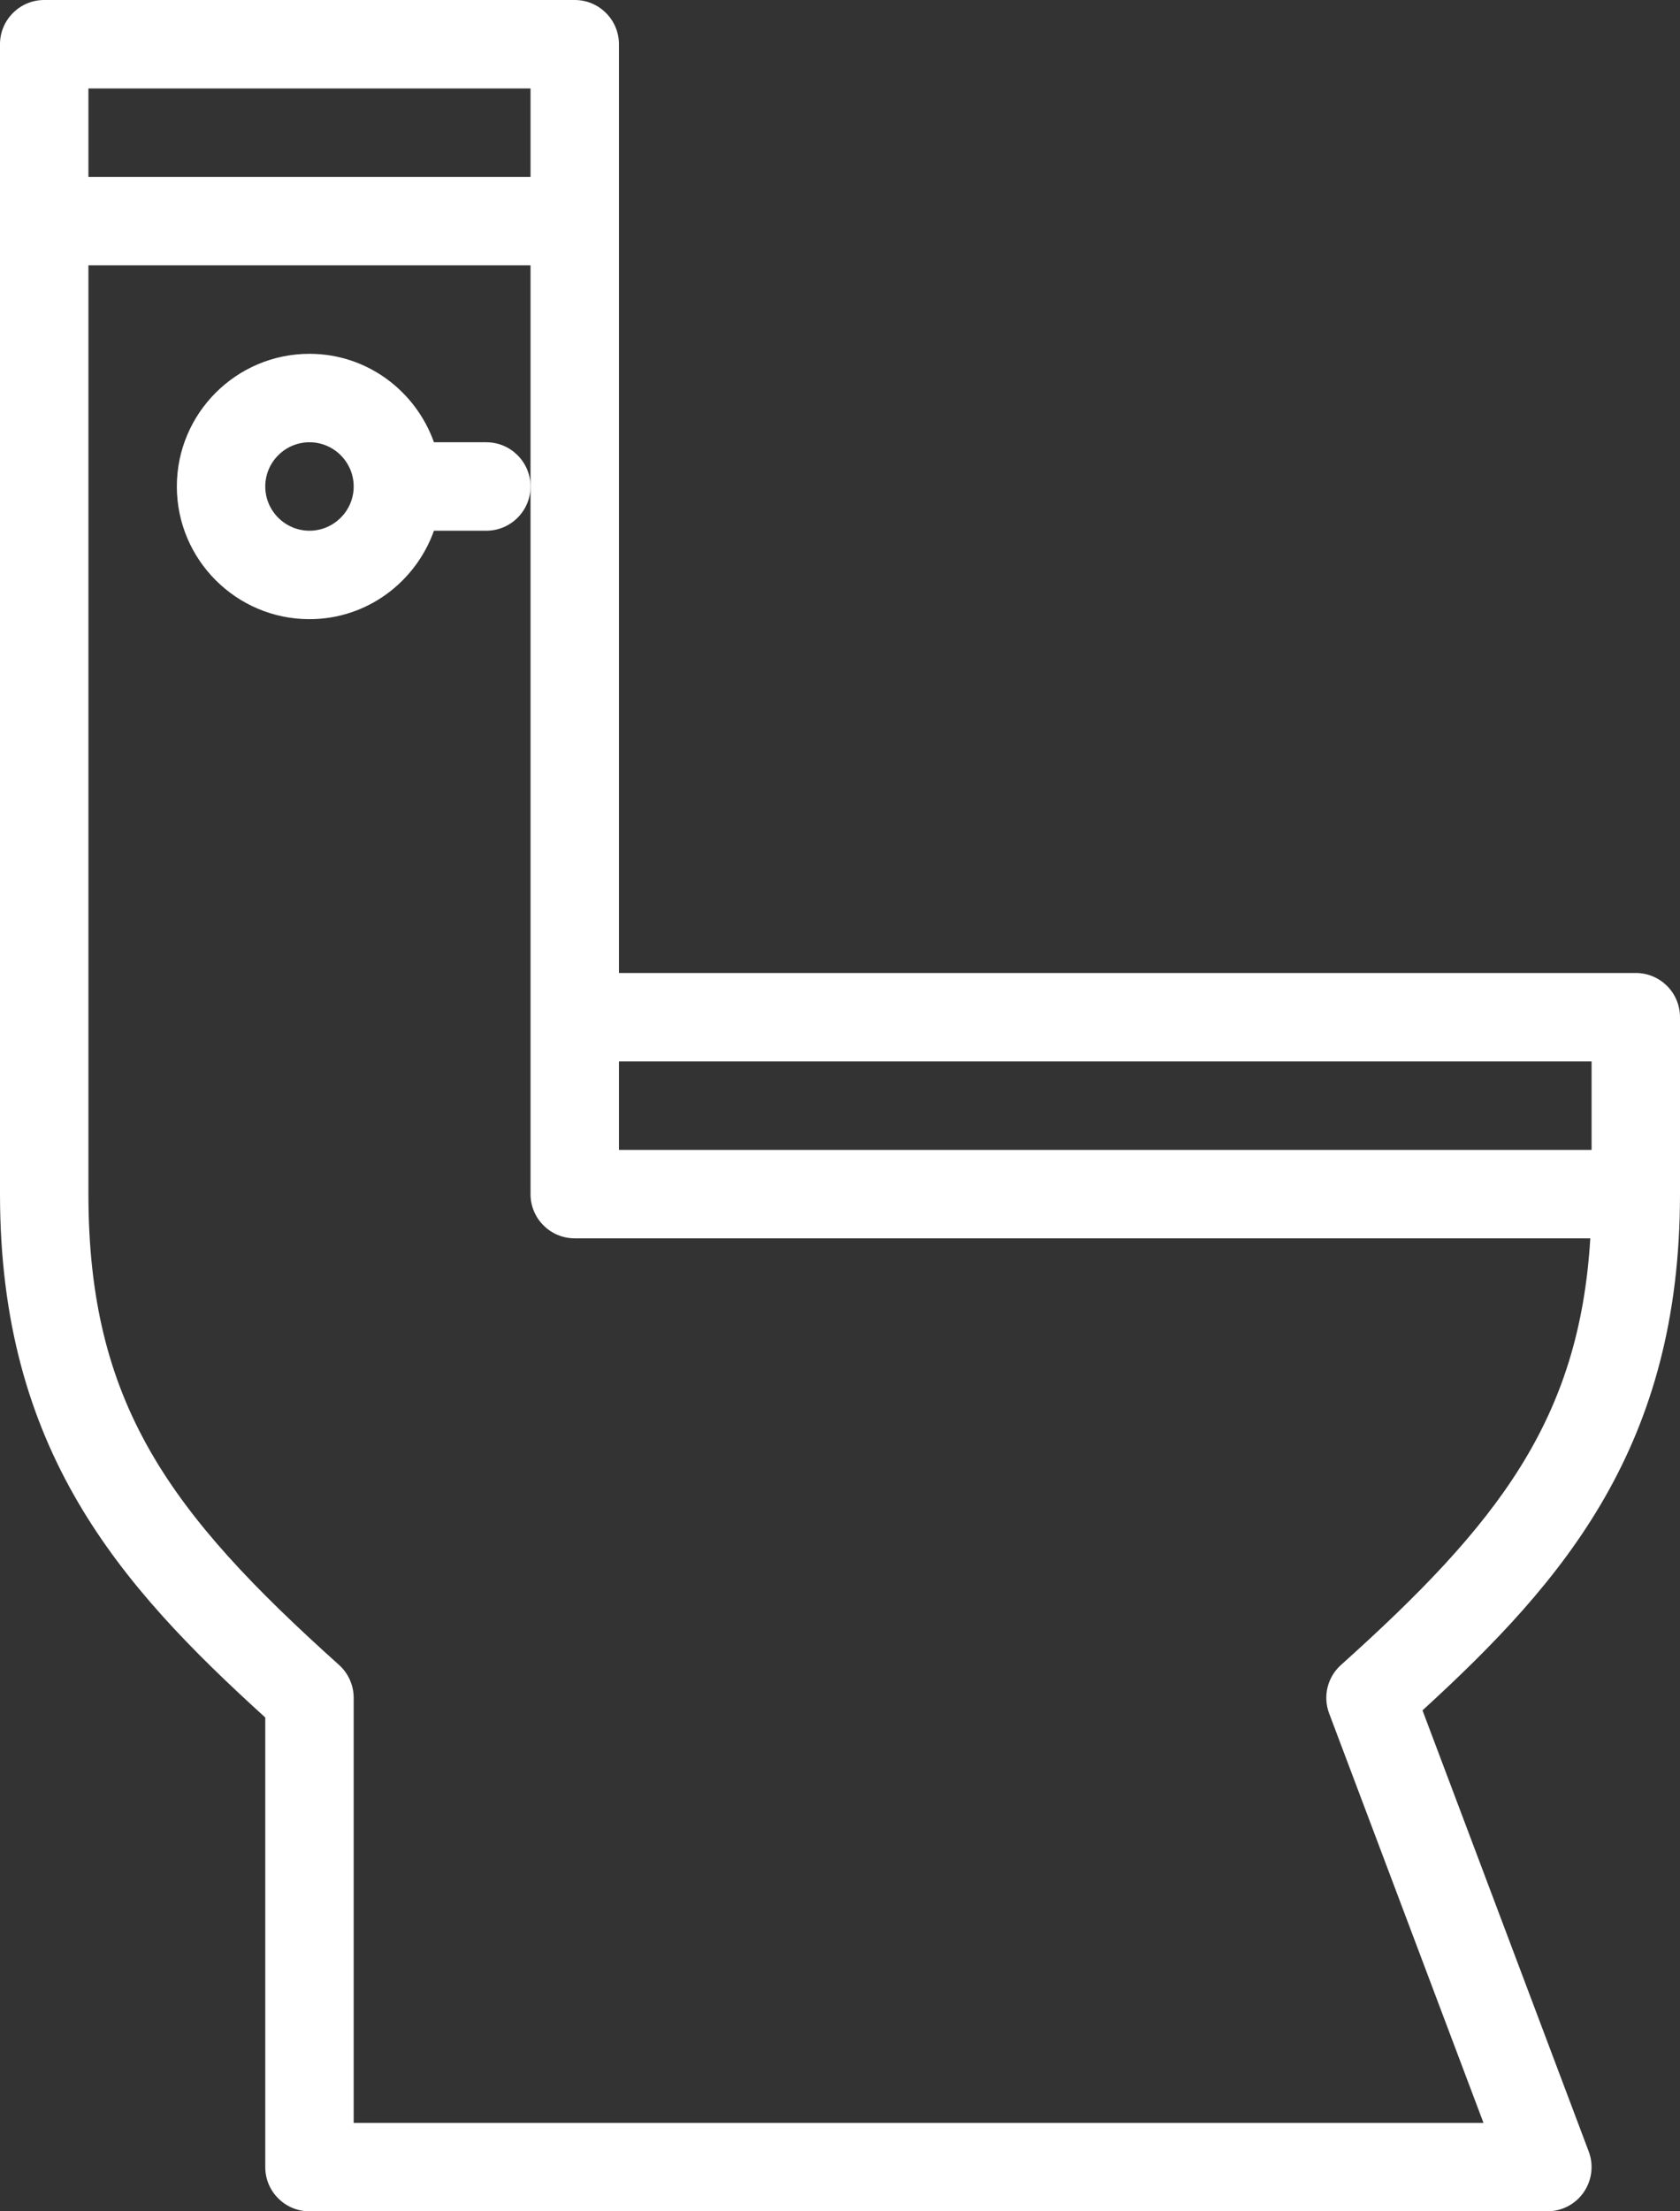 <?xml version="1.0" encoding="utf-8"?>
<!-- Generator: Adobe Illustrator 16.0.0, SVG Export Plug-In . SVG Version: 6.00 Build 0)  -->
<!DOCTYPE svg PUBLIC "-//W3C//DTD SVG 1.1//EN" "http://www.w3.org/Graphics/SVG/1.1/DTD/svg11.dtd">
<svg version="1.1" id="Layer_1" xmlns="http://www.w3.org/2000/svg" xmlns:xlink="http://www.w3.org/1999/xlink" x="0px" y="0px"
	 width="43.32px" height="57px" viewBox="0 0 43.32 57" enable-background="new 0 0 43.32 57" xml:space="preserve">
<rect x="0" y="0" width="43.32" height="57" fill="#333333" stroke="none"/>
<g>
	<g>
		<g>
			<path fill="#FFFFFF" d="M43.32,30.78v-4.56c0-0.629-0.51-1.14-1.141-1.14H15.96V1.14c0-0.629-0.511-1.14-1.14-1.14H1.14
				C0.511,0,0,0.511,0,1.14v29.64c0,6.584,3.063,10.062,6.84,13.491V55.86c0,0.631,0.511,1.14,1.14,1.14H39.9
				c0.375,0,0.725-0.184,0.937-0.491c0.213-0.31,0.262-0.701,0.129-1.052L36.68,44.087C40.365,40.718,43.32,37.25,43.32,30.78z
				 M41.04,27.36v2.28H15.96v-2.28H41.04z M13.68,2.28v2.28H2.28V2.28H13.68z M34.273,44.166l3.98,10.555H9.12V43.765
				c0-0.324-0.138-0.633-0.378-0.849C4.364,38.988,2.28,36.17,2.28,30.78V6.84h11.4v5.7v13.68v4.56c0,0.631,0.511,1.14,1.14,1.14
				h26.187c-0.282,4.67-2.369,7.355-6.429,10.997C34.229,43.229,34.107,43.725,34.273,44.166z"/>
			<path fill="#FFFFFF" d="M12.54,11.4h-1.35c-0.473-1.325-1.726-2.28-3.21-2.28c-1.886,0-3.42,1.534-3.42,3.42
				s1.535,3.42,3.42,3.42c1.484,0,2.737-0.956,3.21-2.28h1.35c0.629,0,1.14-0.511,1.14-1.14S13.169,11.4,12.54,11.4z M7.98,13.68
				c-0.628,0-1.14-0.512-1.14-1.14c0-0.628,0.512-1.14,1.14-1.14c0.628,0,1.14,0.512,1.14,1.14C9.12,13.168,8.608,13.68,7.98,13.68z
				"/>
		</g>
	</g>
</g>
</svg>

